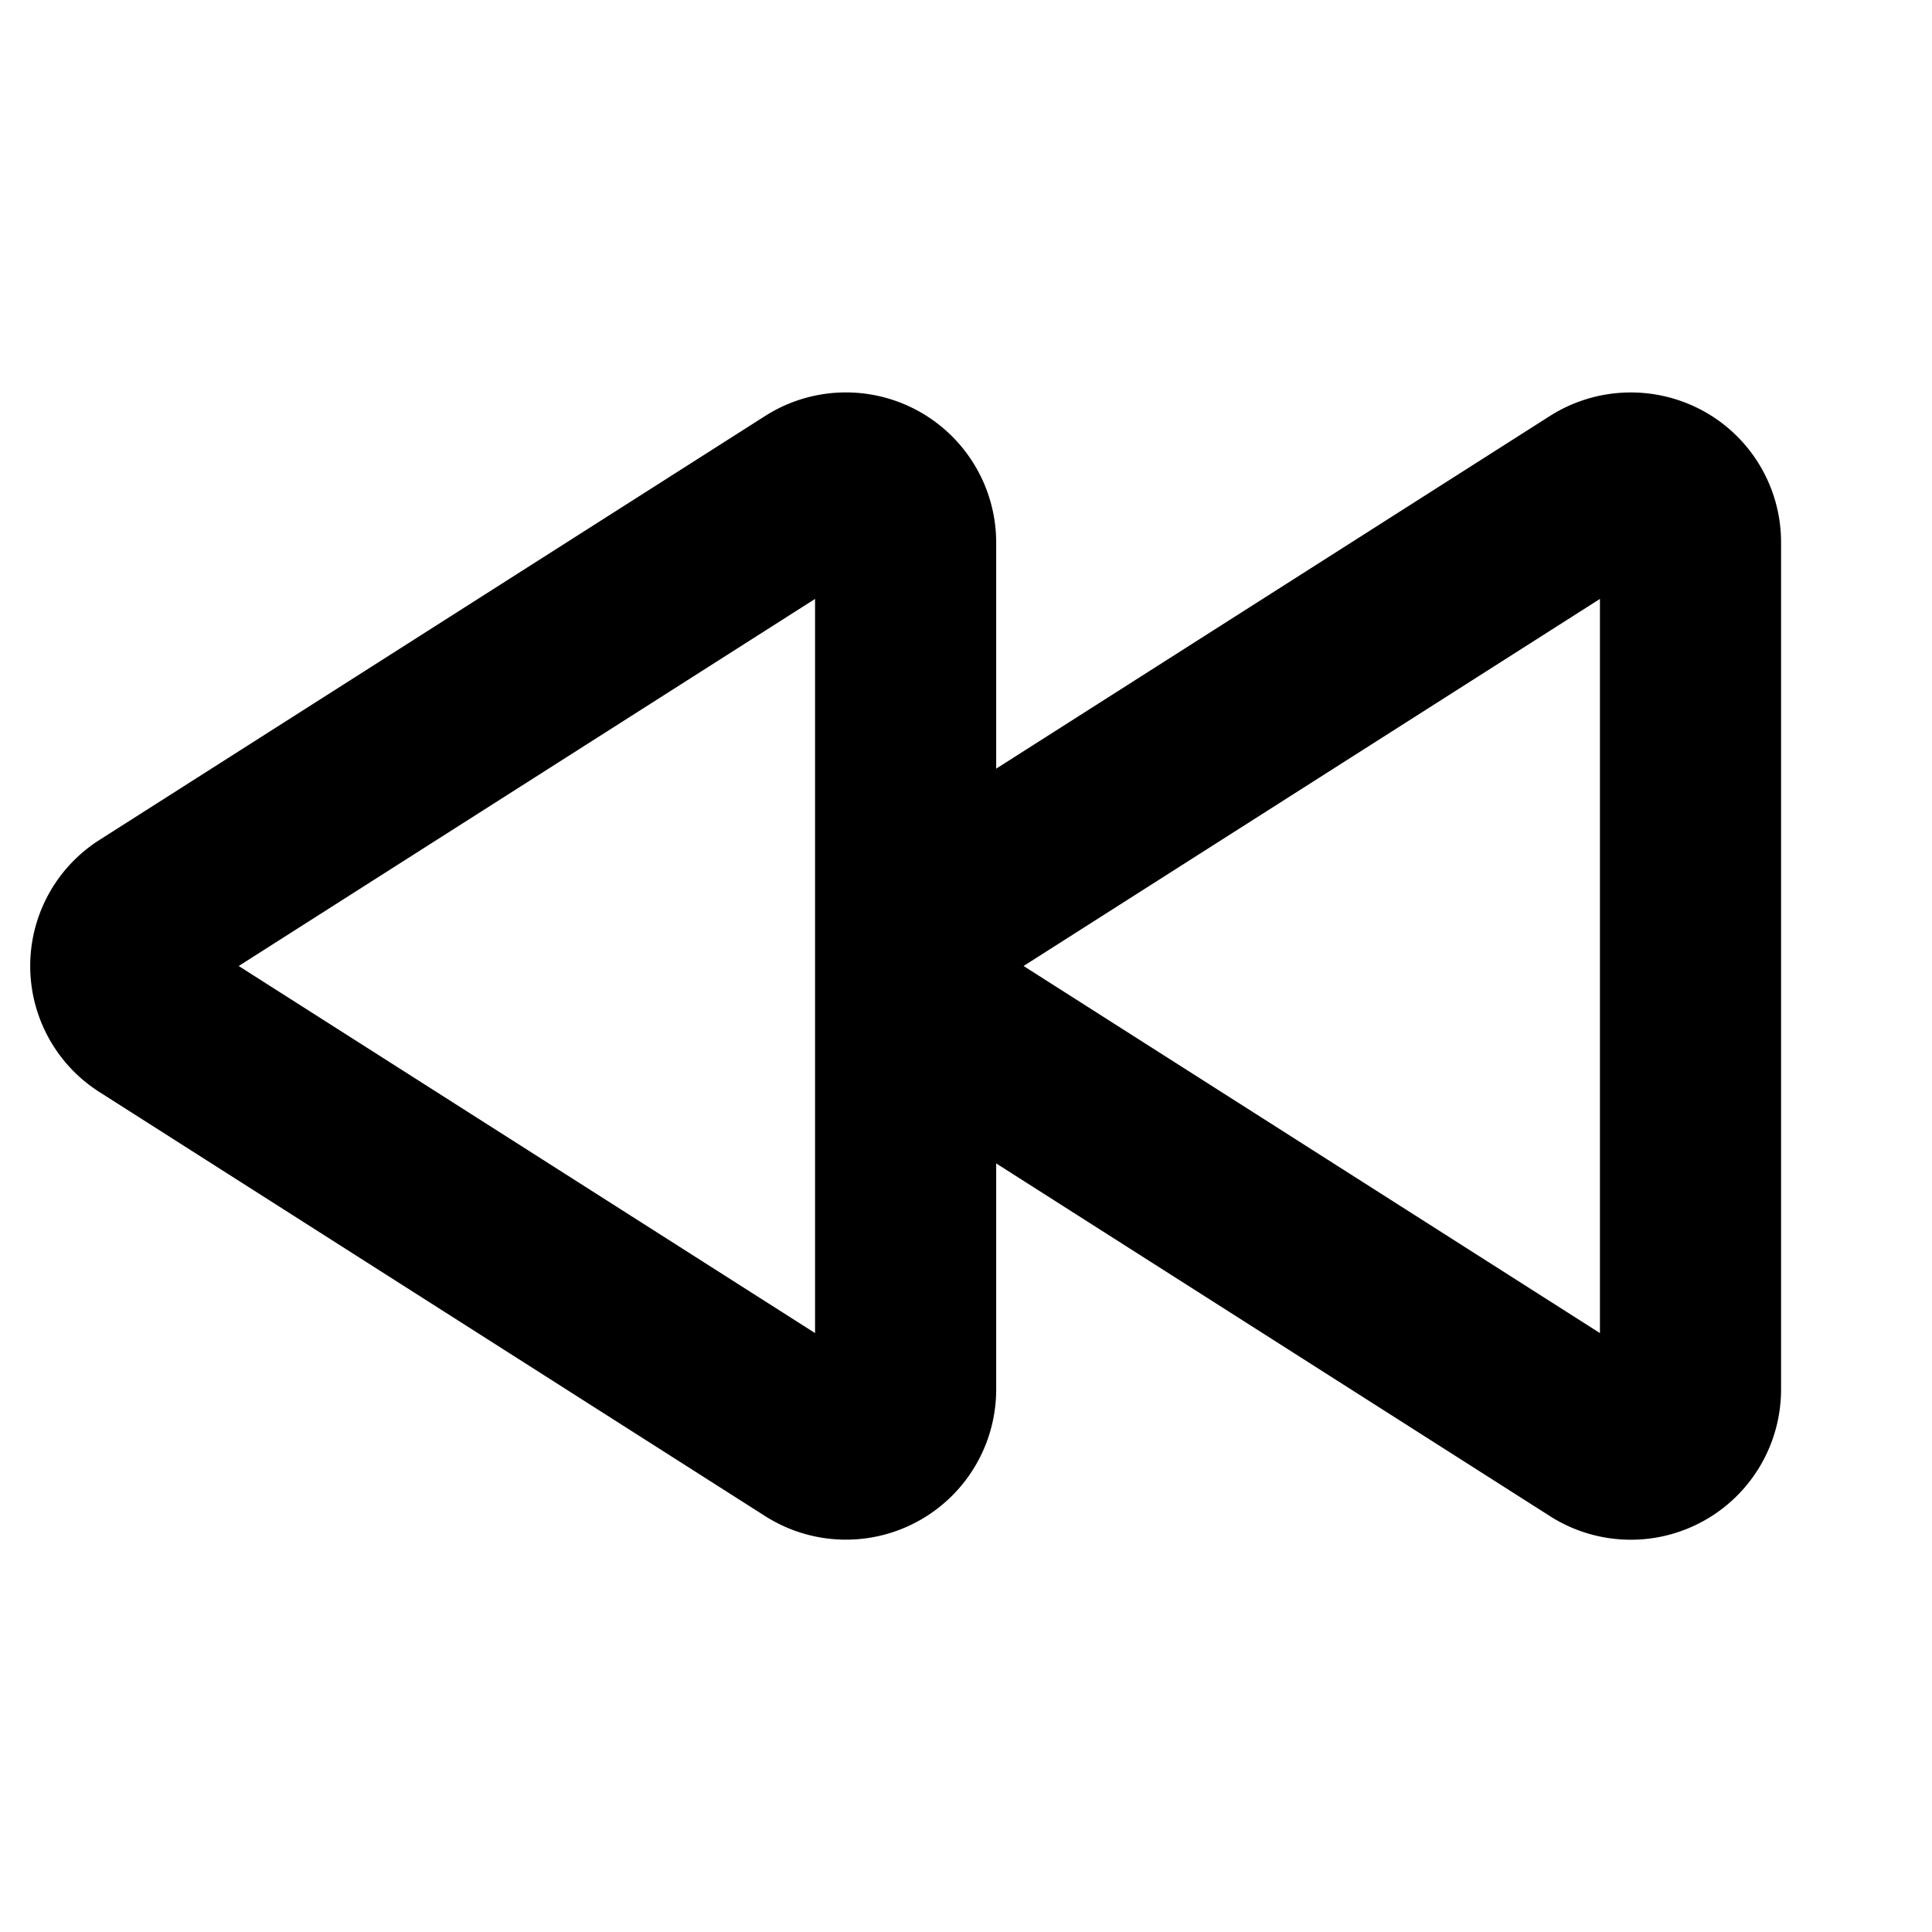 <svg xmlns="http://www.w3.org/2000/svg" viewBox="0 0 256 256" fill="currentColor"><path d="M225.7,54.46a20,20,0,0,0-20.33.66L132,101.85v-30a19.91,19.91,0,0,0-30.63-16.72L13.19,111.29a19.79,19.79,0,0,0,0,33.42l88.18,56.17A19.91,19.91,0,0,0,132,184.16v-30l73.37,46.73A19.91,19.91,0,0,0,236,184.16V71.84A19.84,19.84,0,0,0,225.7,54.46ZM108,176.64,31.63,128,108,79.36Zm104,0L135.63,128,212,79.36Z"/></svg>
